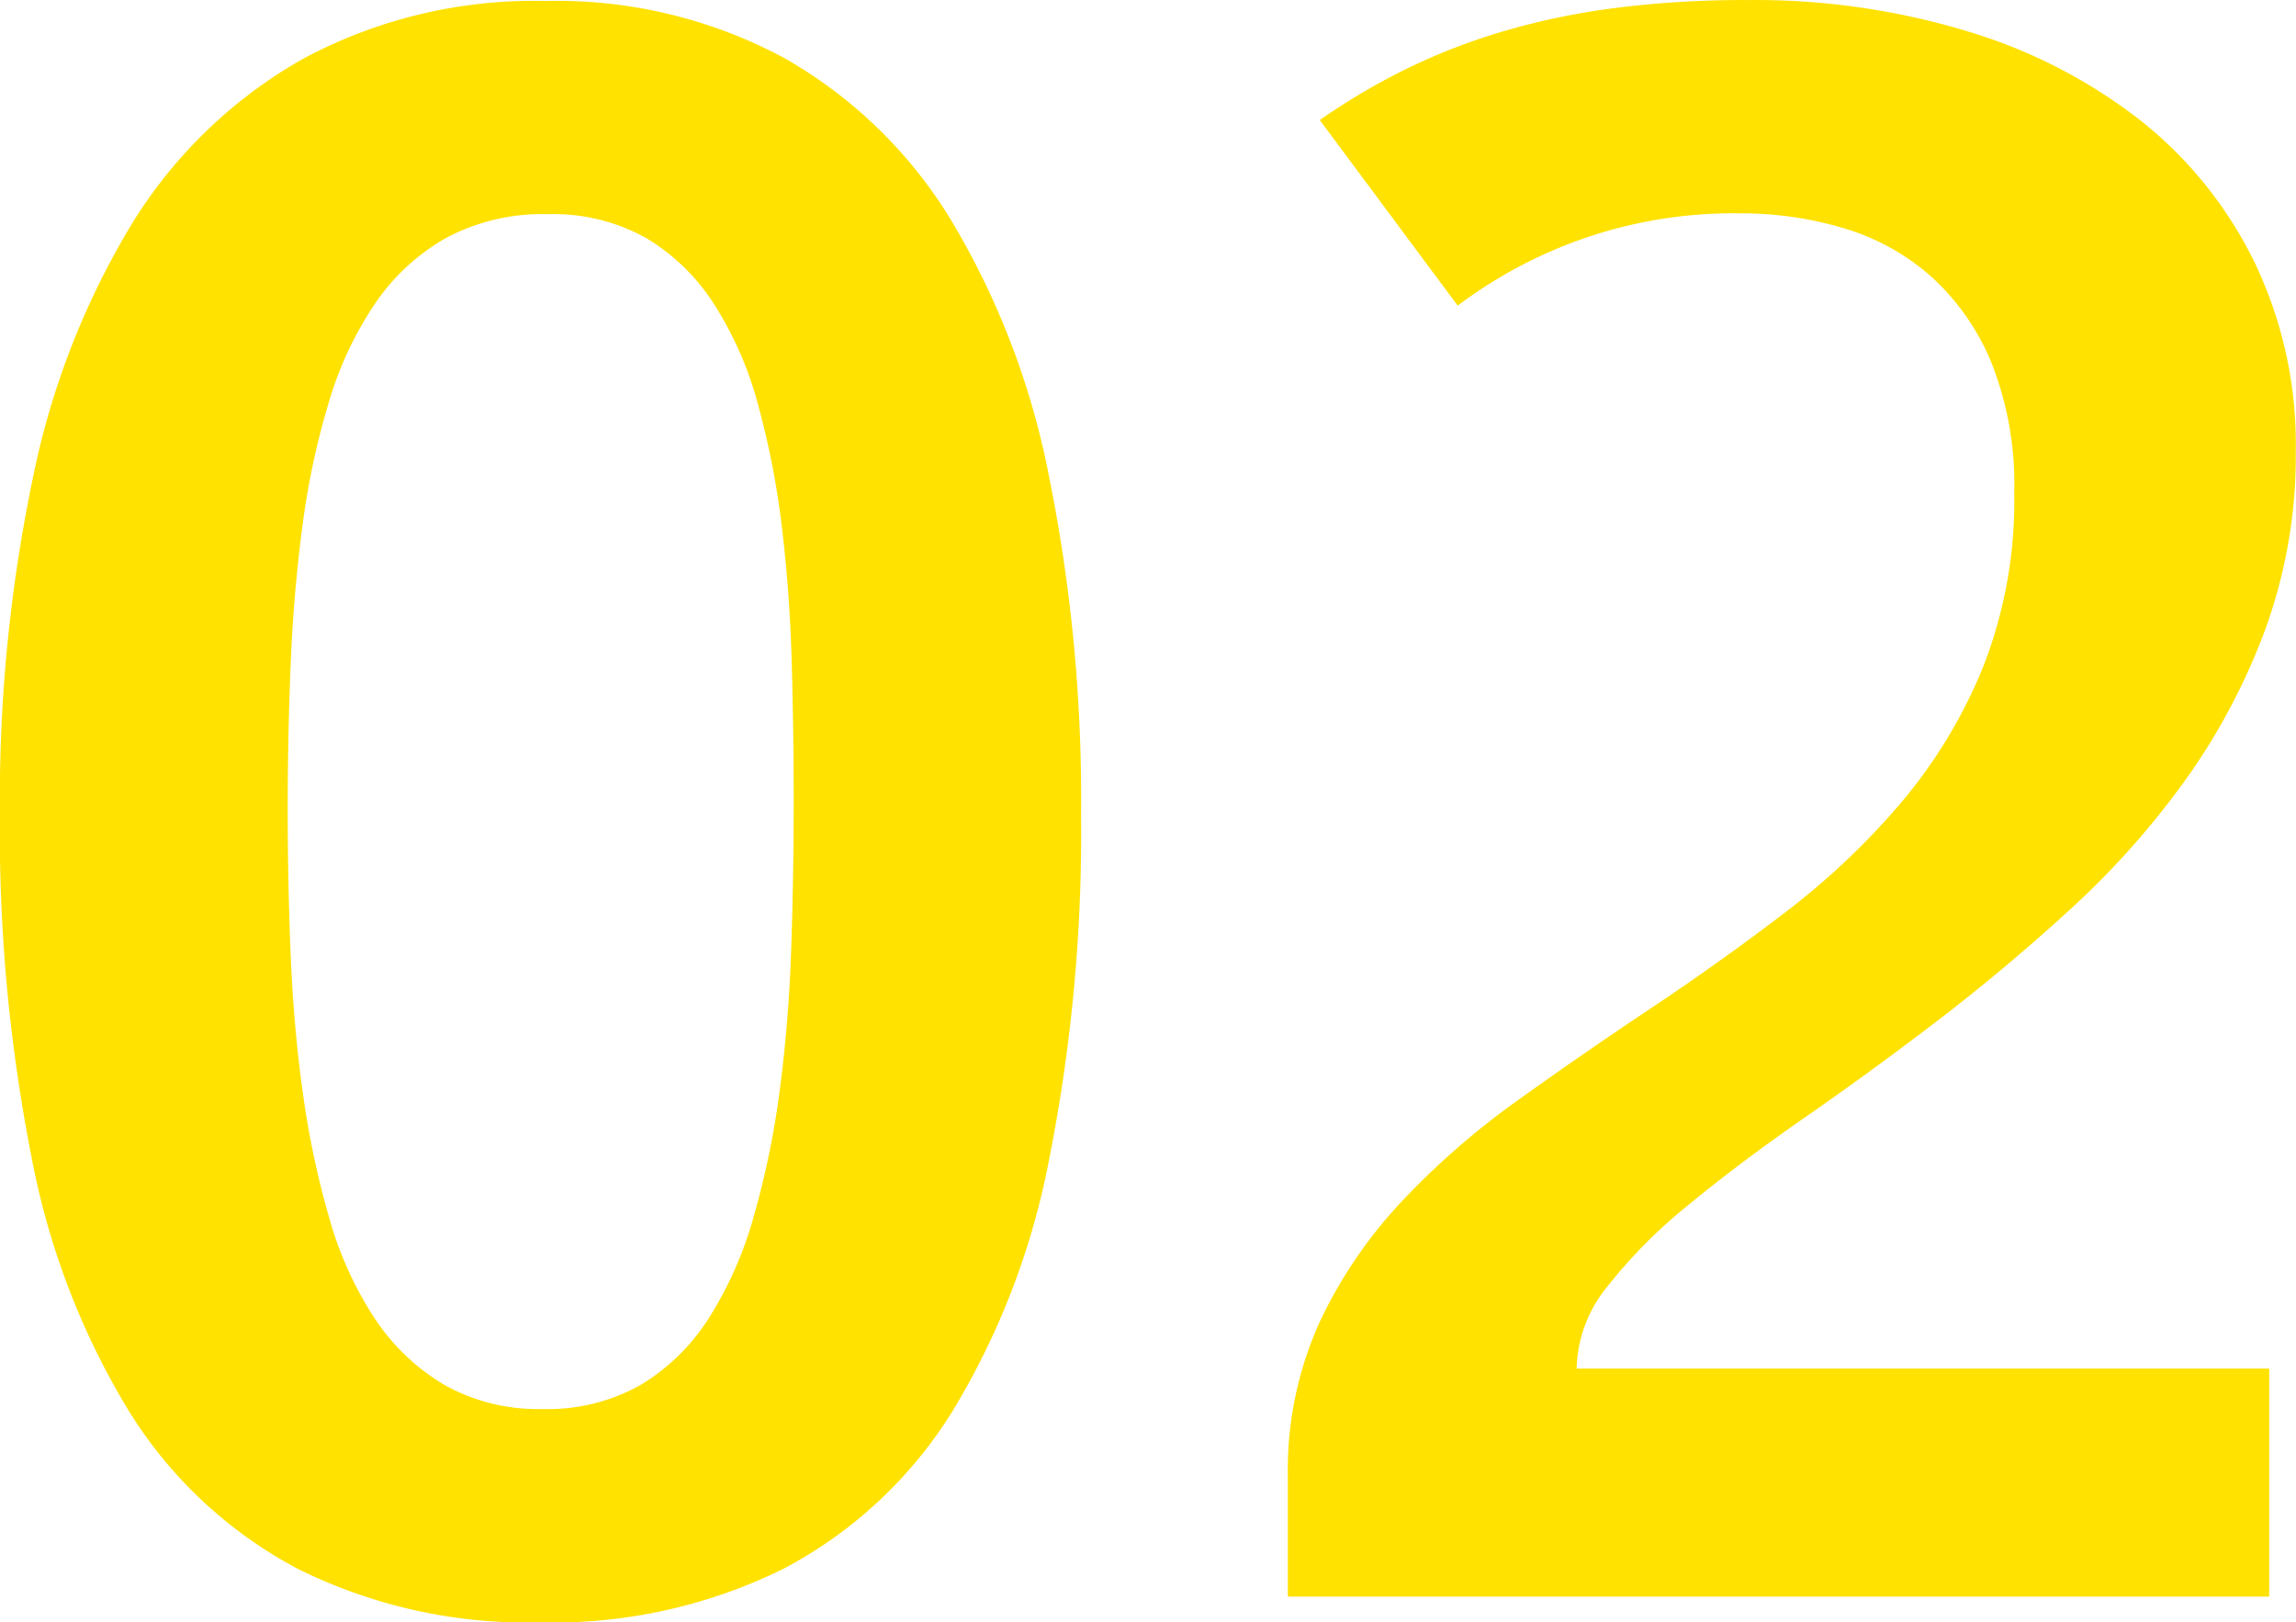 <svg xmlns="http://www.w3.org/2000/svg" width="46.325" height="32.731" viewBox="0 0 46.325 32.731">
  <path id="パス_397" data-name="パス 397" d="M1.8-15.8a31.679,31.679,0,0,1,.661-6.747,16.027,16.027,0,0,1,2.012-5.165A9.586,9.586,0,0,1,7.908-31.02a9.842,9.842,0,0,1,4.9-1.171,9.692,9.692,0,0,1,4.8,1.141,9.331,9.331,0,0,1,3.373,3.263,15.924,15.924,0,0,1,1.982,5.165,32.868,32.868,0,0,1,.651,6.847,33.772,33.772,0,0,1-.641,6.937A15.3,15.3,0,0,1,21.01-3.724a8.875,8.875,0,0,1-3.4,3.163A10.493,10.493,0,0,1,12.692.521,10.386,10.386,0,0,1,7.808-.561,8.9,8.9,0,0,1,4.414-3.724,15.306,15.306,0,0,1,2.442-8.849,33.919,33.919,0,0,1,1.8-15.8ZM12.752-3.784a3.8,3.8,0,0,0,1.982-.49,4.2,4.2,0,0,0,1.381-1.361,7.72,7.72,0,0,0,.9-2.052,17.456,17.456,0,0,0,.521-2.542q.18-1.361.23-2.843t.05-2.983q0-1.381-.04-2.8t-.2-2.733a16.765,16.765,0,0,0-.48-2.462,7.231,7.231,0,0,0-.871-2A4.175,4.175,0,0,0,14.854-27.4a3.837,3.837,0,0,0-2-.49,4.111,4.111,0,0,0-2.052.48,4.29,4.29,0,0,0-1.431,1.321A7.165,7.165,0,0,0,8.438-24.1a15.482,15.482,0,0,0-.531,2.482q-.18,1.341-.24,2.8t-.06,2.943q0,1.461.06,2.933t.25,2.813a17.766,17.766,0,0,0,.531,2.5,7.251,7.251,0,0,0,.911,2.012,4.327,4.327,0,0,0,1.4,1.341A3.85,3.85,0,0,0,12.752-3.784ZM47.586,0h-19.8V-2.422a7.235,7.235,0,0,1,.631-3.093,9.358,9.358,0,0,1,1.662-2.452,15.868,15.868,0,0,1,2.342-2.042q1.311-.941,2.693-1.862t2.693-1.922a15.074,15.074,0,0,0,2.342-2.212,10.175,10.175,0,0,0,1.662-2.743,9.166,9.166,0,0,0,.631-3.513,6.667,6.667,0,0,0-.46-2.633,4.809,4.809,0,0,0-1.221-1.742A4.65,4.65,0,0,0,39-27.607a7.206,7.206,0,0,0-2.082-.3,9.255,9.255,0,0,0-3.233.531,9.359,9.359,0,0,0-2.472,1.331l-2.783-3.744a13.3,13.3,0,0,1,1.682-1,12.533,12.533,0,0,1,1.922-.761,14.432,14.432,0,0,1,2.282-.49,20.62,20.62,0,0,1,2.783-.17,14.728,14.728,0,0,1,4.4.631,10.624,10.624,0,0,1,3.493,1.8,8.278,8.278,0,0,1,2.3,2.863,8.491,8.491,0,0,1,.831,3.794,10.278,10.278,0,0,1-.621,3.624,12.942,12.942,0,0,1-1.642,3.073,16.86,16.86,0,0,1-2.332,2.6Q42.221-12.632,40.87-11.6T38.207-9.659q-1.311.911-2.332,1.752a10.306,10.306,0,0,0-1.642,1.652A2.7,2.7,0,0,0,33.613-4.6H47.586Z" transform="translate(-1.802 32.211)" fill="#ffe200"/>
</svg>
